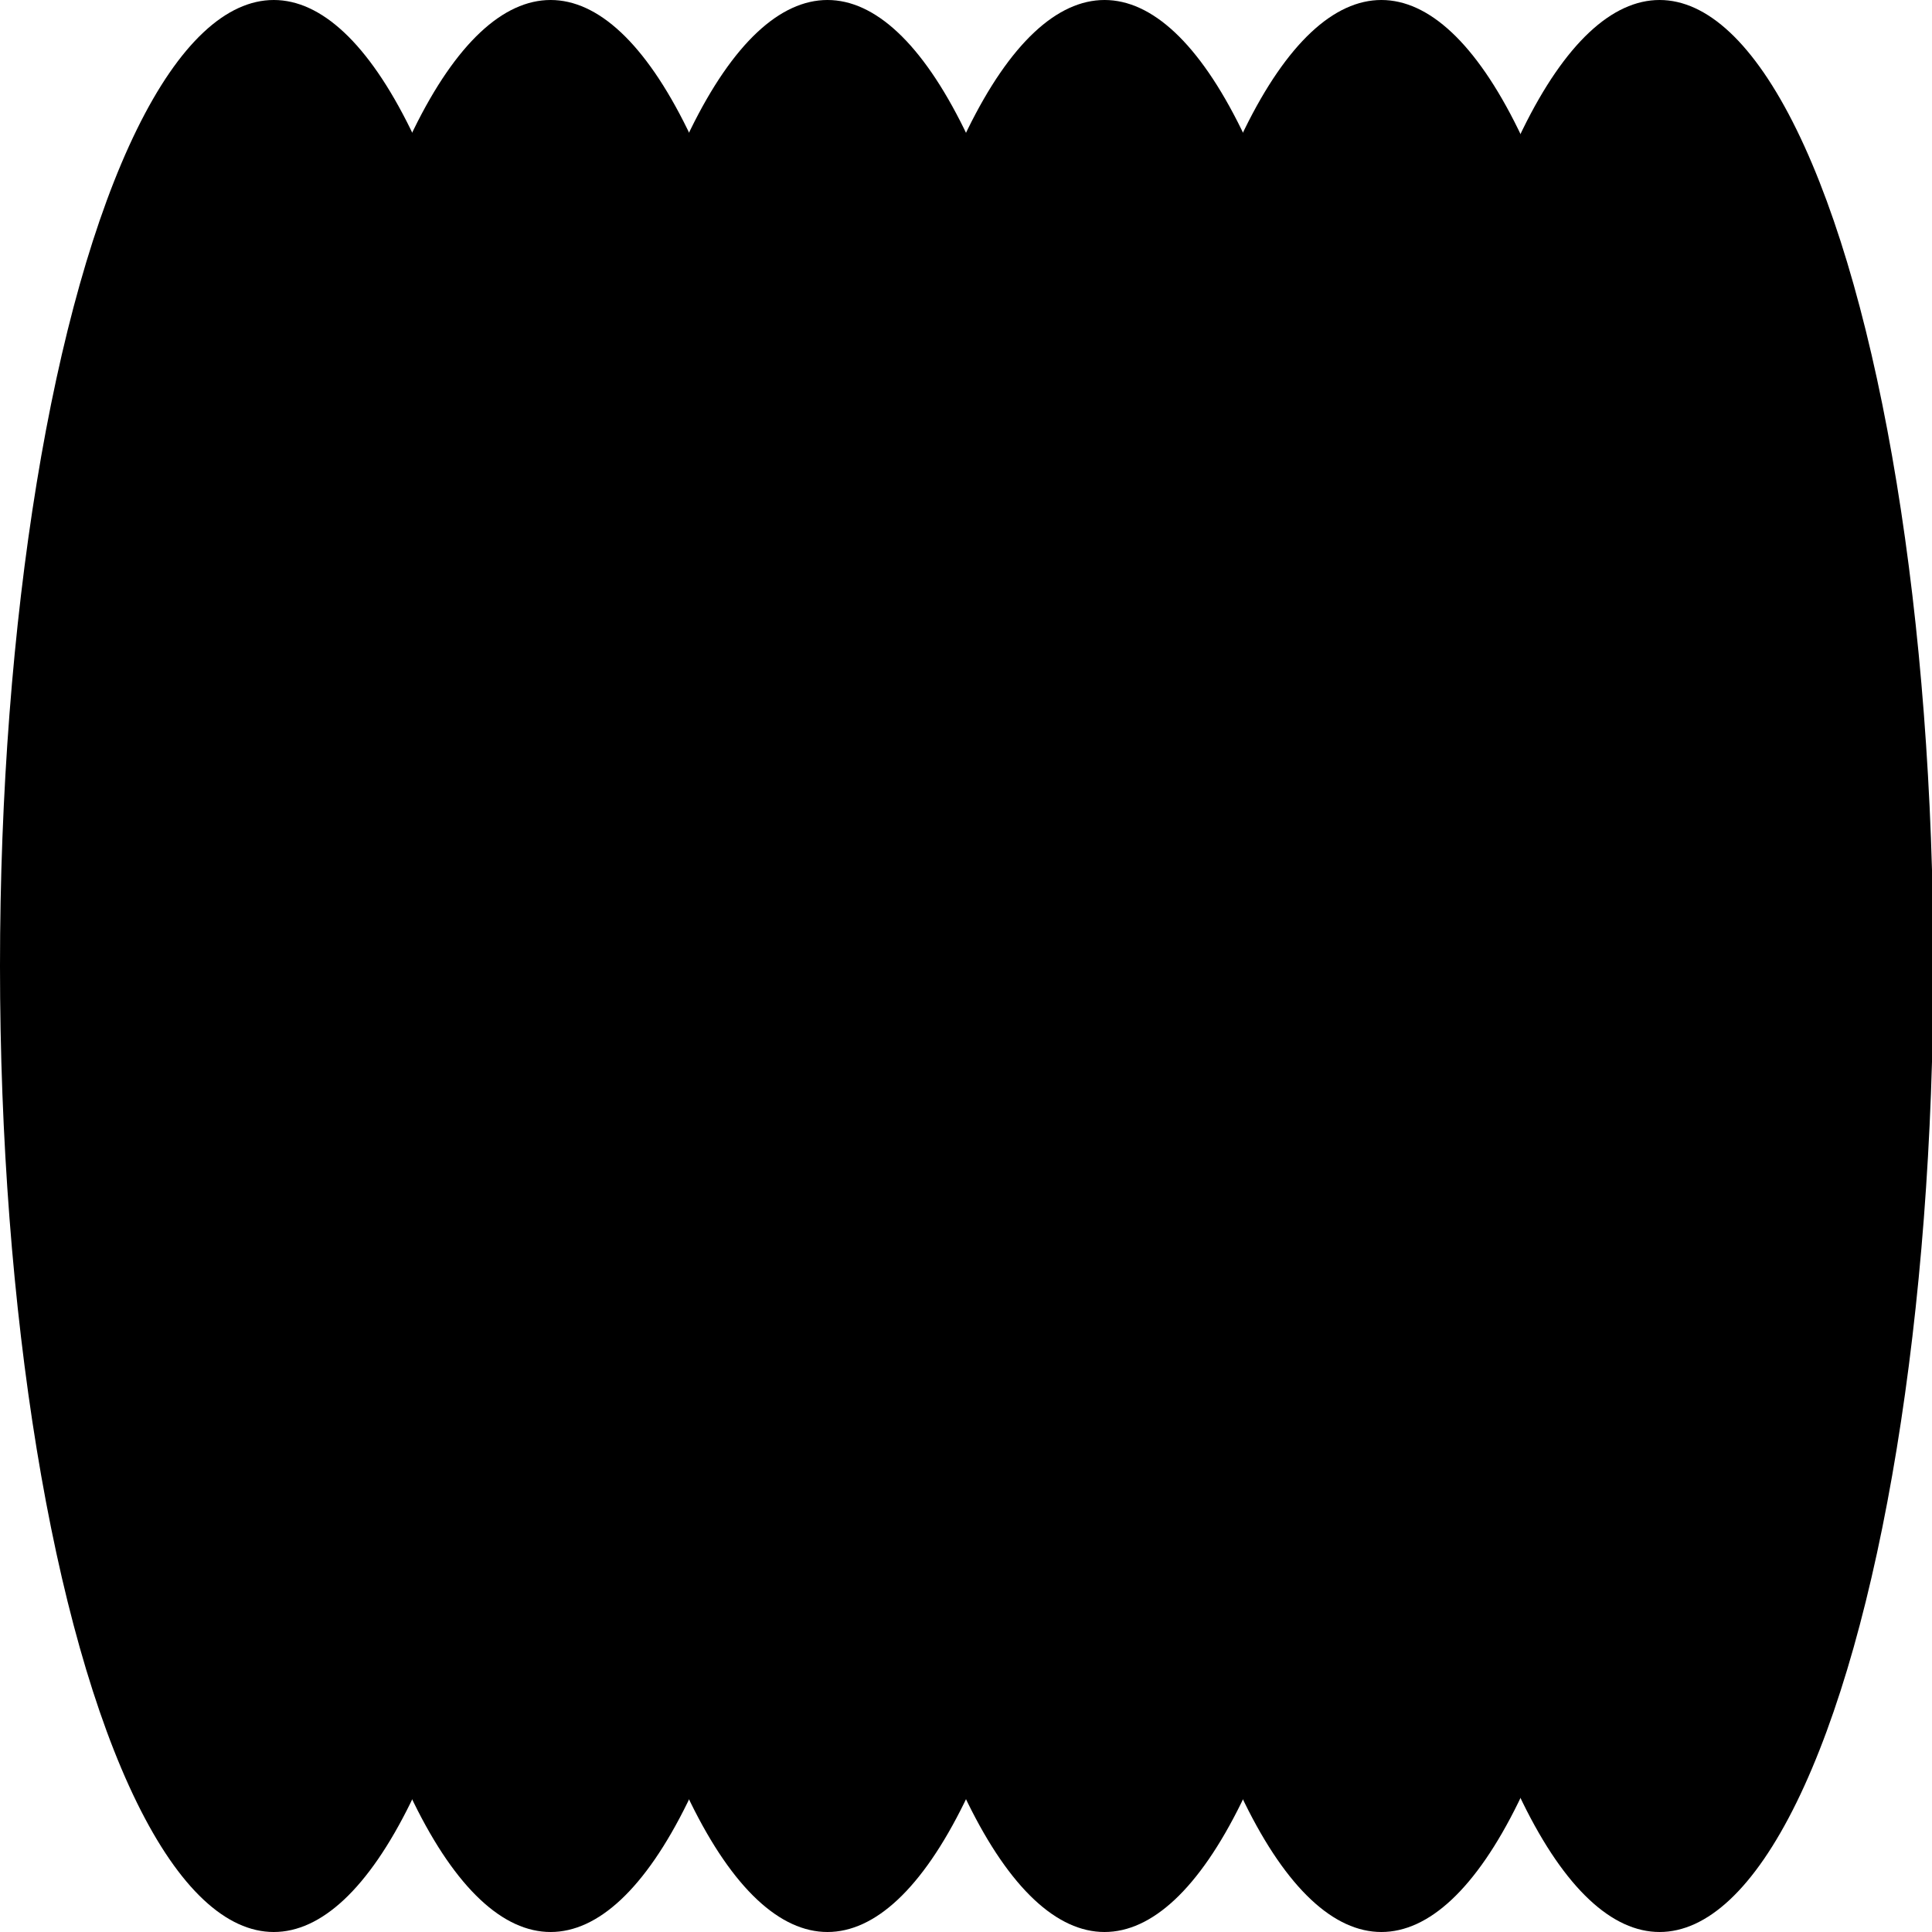 

        <svg width="100" height="100"  id="svgMask" viewBox="0 0 100 100" preserveAspectRatio="none" xmlns="http://www.w3.org/2000/svg">
  <ellipse cx="14.17" cy="50" rx="14.17" ry="50" />
  <ellipse cx="28.5" cy="50" rx="14.17" ry="50" />
  <ellipse cx="42.83" cy="50" rx="14.17" ry="50" />
  <ellipse cx="57.17" cy="50" rx="14.17" ry="50" />
  <ellipse cx="71.5" cy="50" rx="14.17" ry="50" />
  <ellipse cx="85.9" cy="50" rx="14.17" ry="50" />
		</svg>